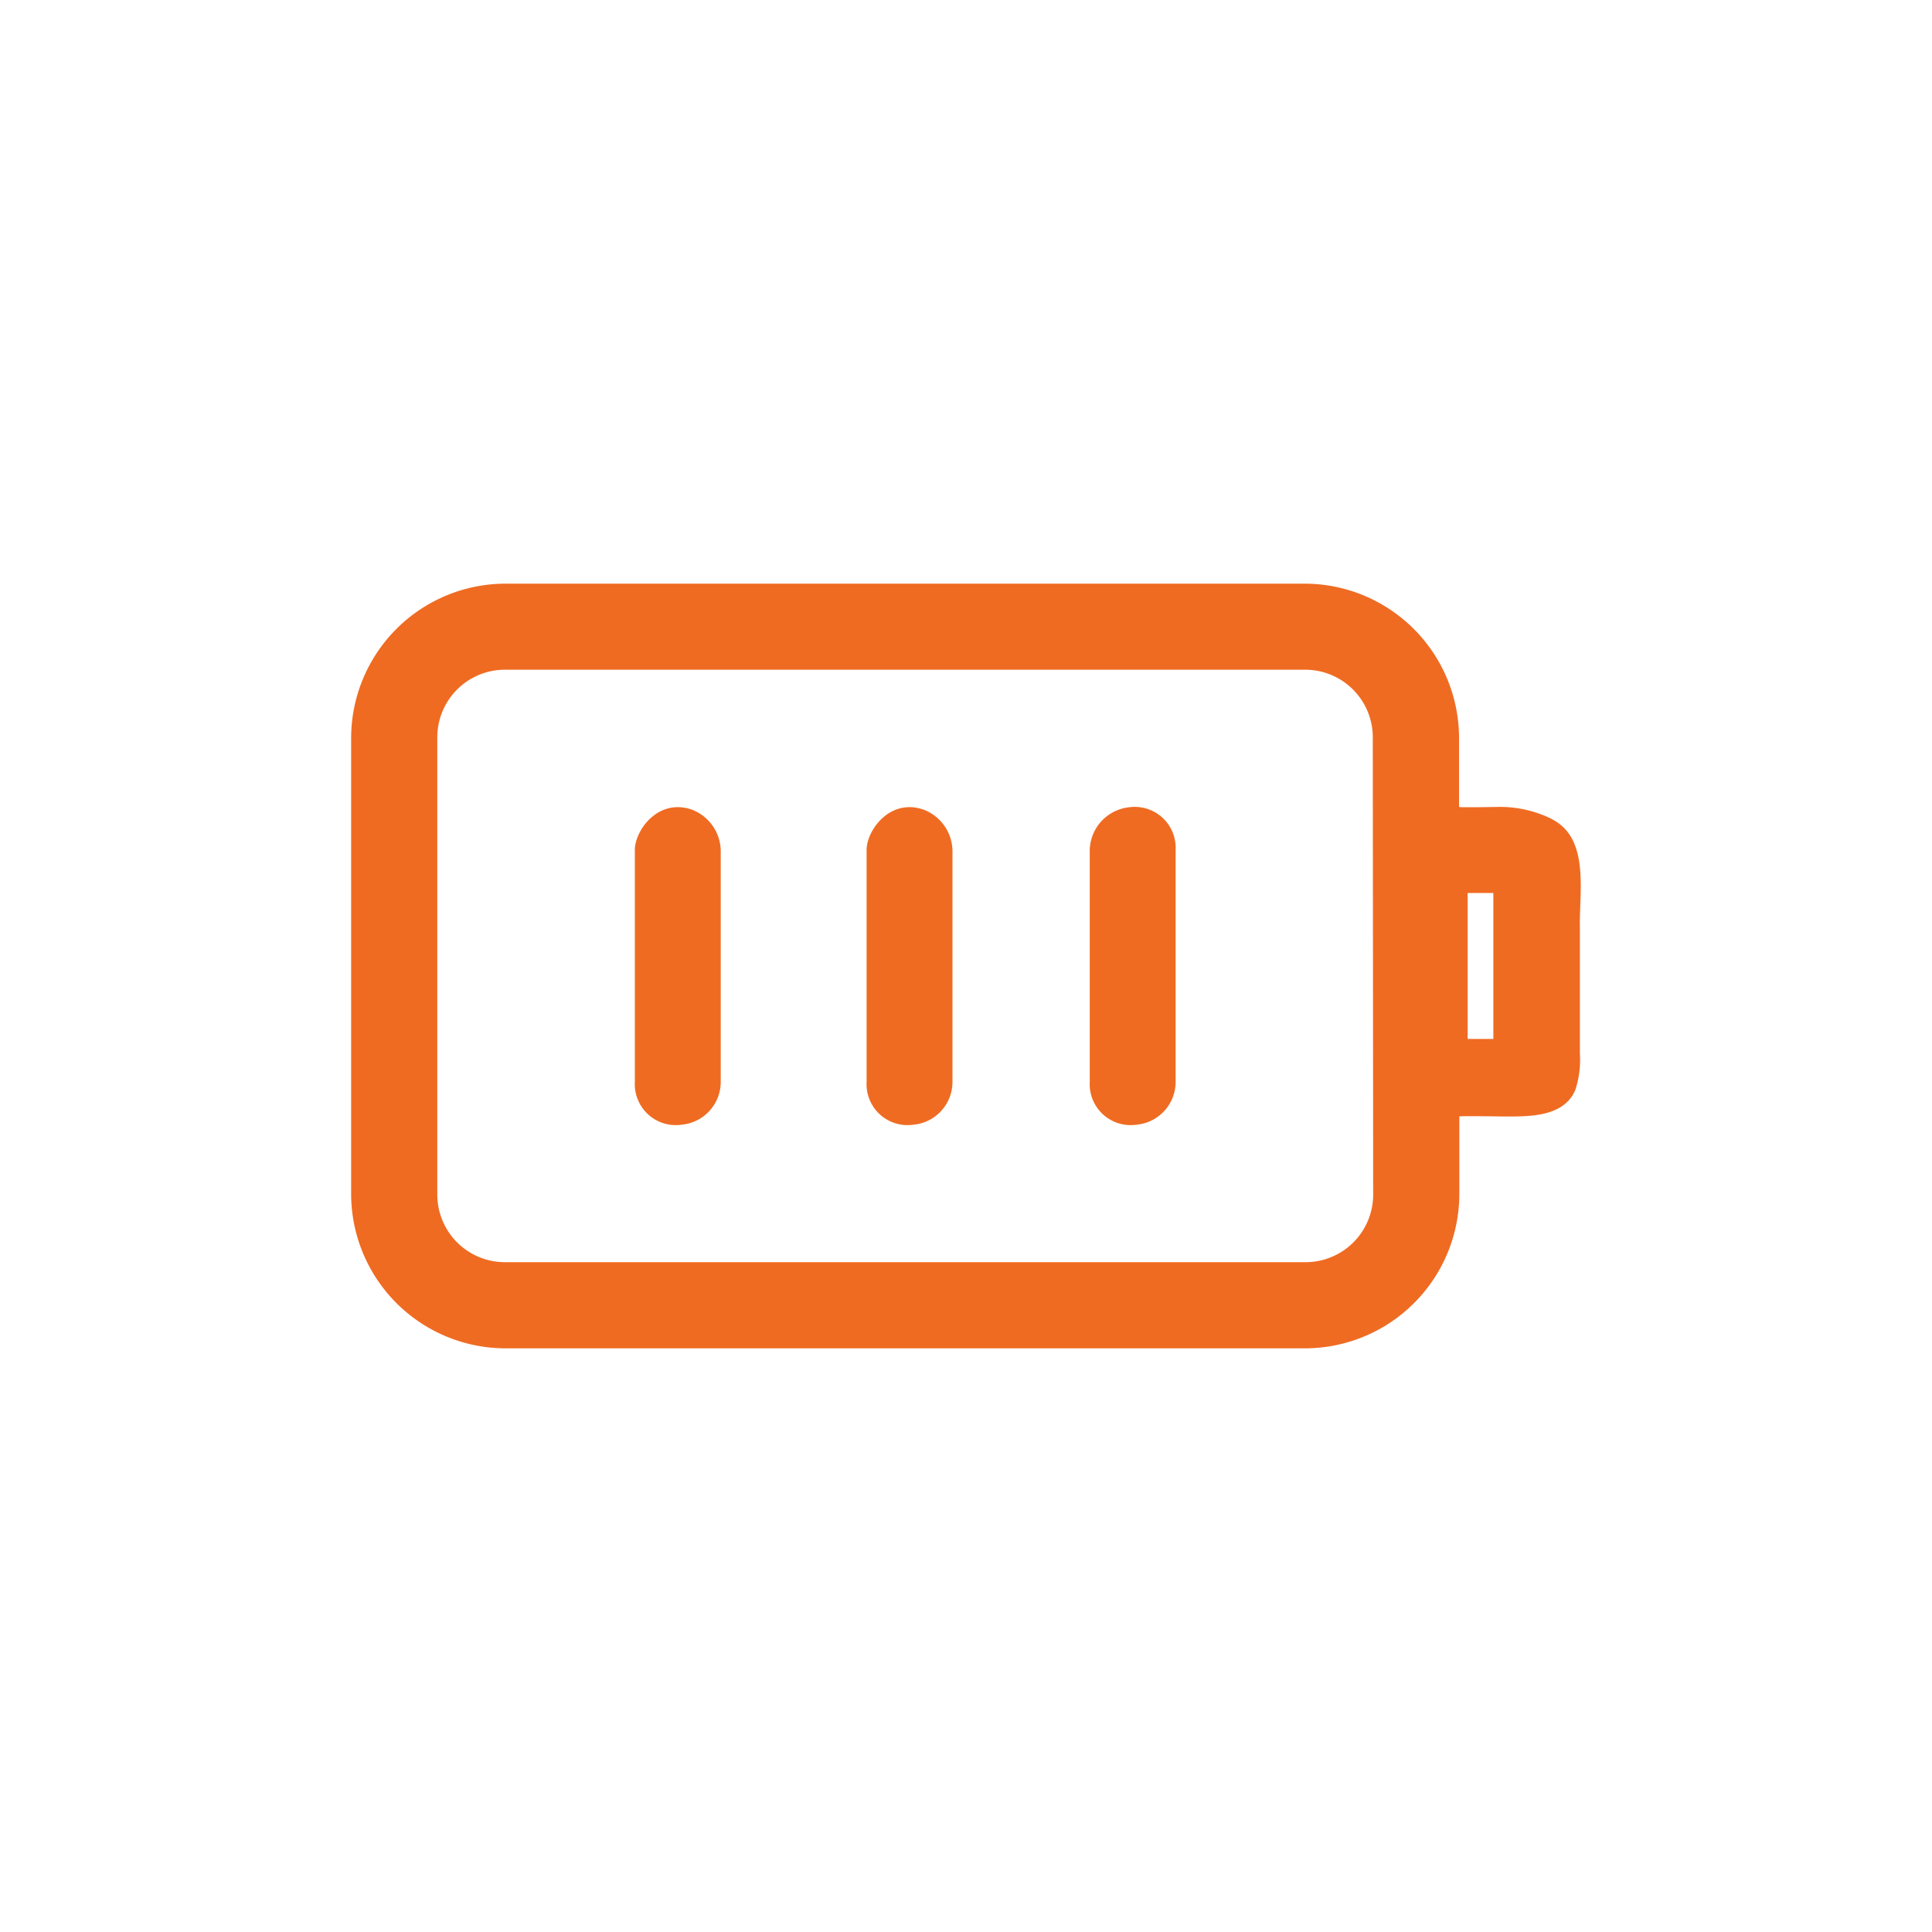 <svg id="Livello_1" data-name="Livello 1" xmlns="http://www.w3.org/2000/svg" viewBox="0 0 200 200"><defs><style>.cls-1{fill:#ef6b22;fill-rule:evenodd;}</style></defs><path class="cls-1" d="M71.61,83.81a4.63,4.63,0,0,1,3,4.41v23.71a4.45,4.45,0,0,1-4.06,4.5A4.24,4.24,0,0,1,65.72,112V88C65.72,85.92,68.16,82.61,71.61,83.81Z"/><path class="cls-1" d="M95.6,83.81a4.63,4.63,0,0,1,3,4.41v23.71a4.45,4.45,0,0,1-4.06,4.5A4.24,4.24,0,0,1,89.71,112V88C89.71,85.92,92.15,82.61,95.6,83.81Z"/><path class="cls-1" d="M116.87,83.57A4.24,4.24,0,0,1,121.7,88v23.93a4.45,4.45,0,0,1-4.06,4.5,4.24,4.24,0,0,1-4.83-4.43V88.07A4.56,4.56,0,0,1,116.87,83.57Z"/><path class="cls-1" d="M161.62,85.44a5.86,5.86,0,0,0-1.09-.71,12.08,12.08,0,0,0-5.19-1.2c-.29,0-4.3.08-4.3,0V76.42a16,16,0,0,0-16-16H52.35a16,16,0,0,0-16,16v47.16a16,16,0,0,0,16,16h82.72a16,16,0,0,0,16-16v-8c0-.08,4.54,0,4.86,0,2.54,0,6,0,7.15-2.76a10,10,0,0,0,.47-3.74l0-13.11C163.47,92.77,164.41,87.8,161.62,85.44Zm-19.47,38.11a7,7,0,0,1-7.11,7.11H52.38a7,7,0,0,1-7.11-7.11V76.45a7,7,0,0,1,7.11-7.12H135a7,7,0,0,1,7.11,7.12Zm12.44-16h-2.66V92.44h2.66Z"/></svg>